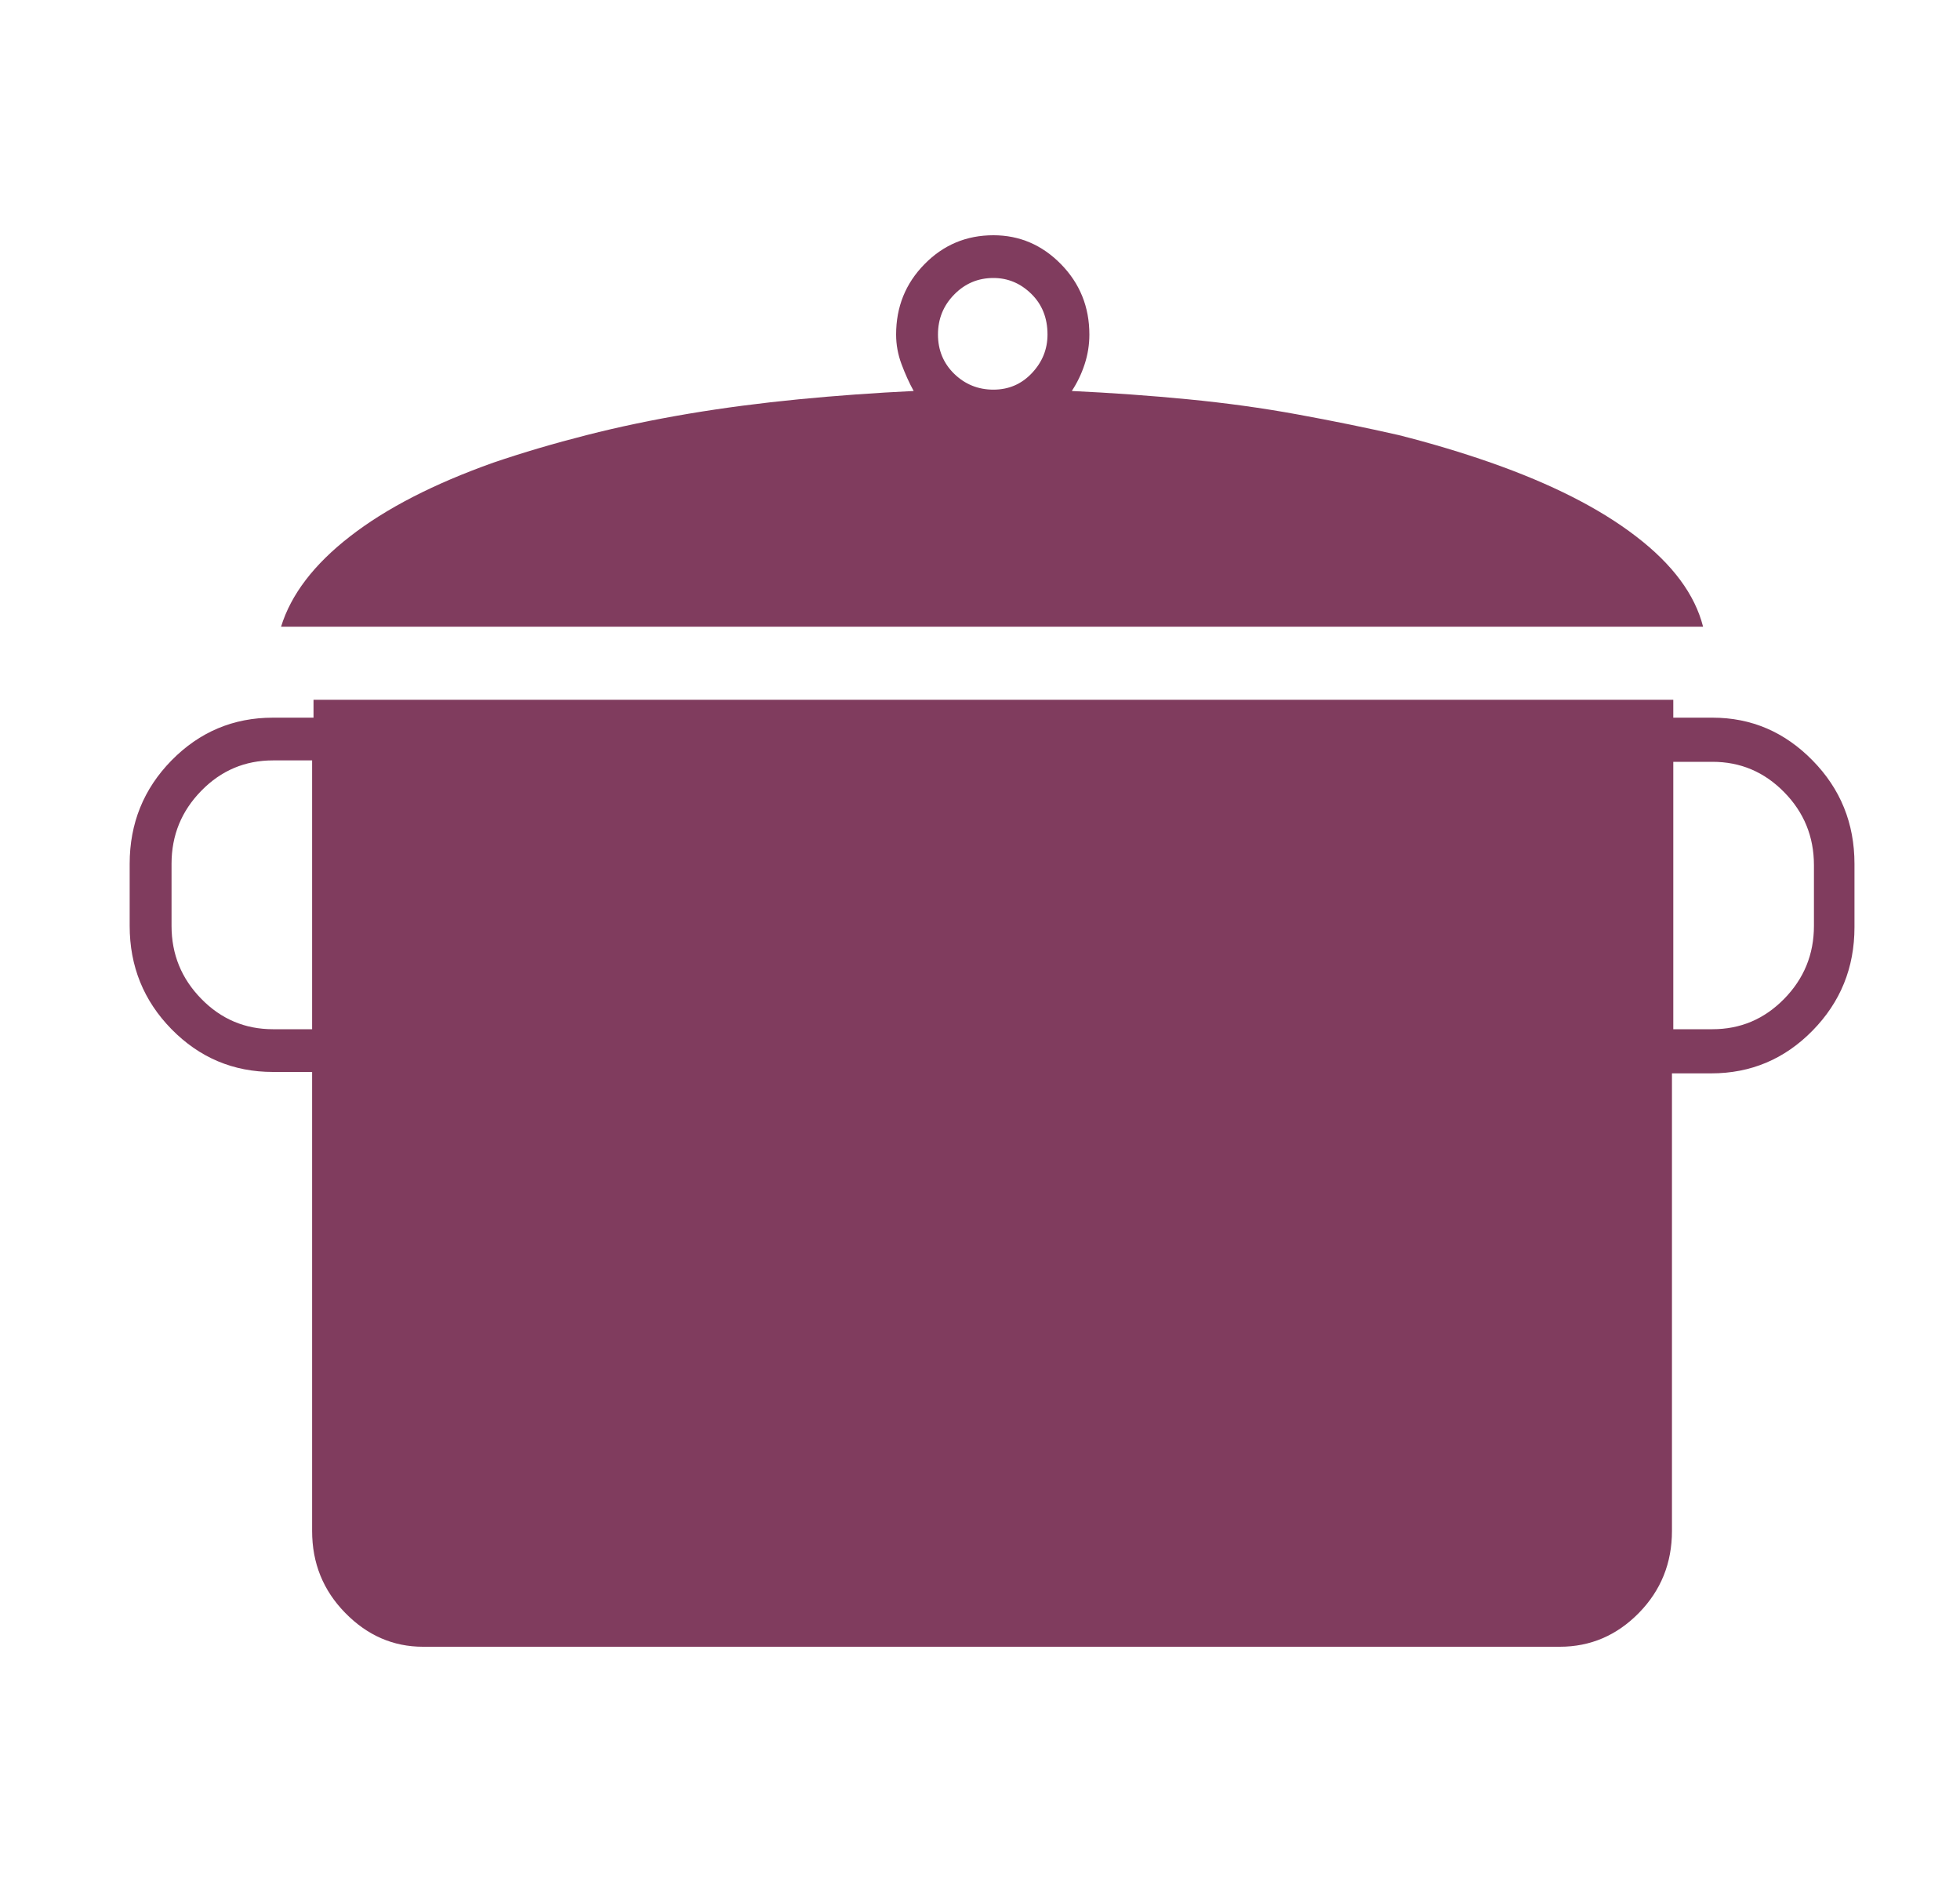 <svg width="25" height="24" viewBox="0 0 25 24" fill="none" xmlns="http://www.w3.org/2000/svg">
<path d="M21.723 7.992C21.619 7.582 21.335 7.198 20.869 6.841C20.404 6.483 19.786 6.17 19.016 5.9C18.648 5.771 18.257 5.654 17.843 5.549C17.43 5.455 16.999 5.367 16.55 5.285C16.102 5.203 15.637 5.139 15.154 5.092C14.671 5.045 14.177 5.01 13.671 4.986C13.74 4.881 13.795 4.767 13.835 4.644C13.875 4.521 13.895 4.395 13.895 4.266C13.895 3.914 13.774 3.615 13.533 3.369C13.292 3.123 13.004 3 12.671 3C12.326 3 12.033 3.123 11.792 3.369C11.55 3.615 11.43 3.914 11.43 4.266C11.43 4.395 11.453 4.521 11.499 4.644C11.545 4.767 11.596 4.881 11.654 4.986C11.16 5.01 10.671 5.045 10.188 5.092C9.706 5.139 9.237 5.2 8.783 5.276C8.329 5.353 7.895 5.443 7.481 5.549C7.068 5.654 6.671 5.771 6.292 5.9C5.533 6.17 4.924 6.483 4.464 6.841C4.004 7.198 3.711 7.582 3.585 7.992H21.723ZM12.671 3.545C12.855 3.545 13.016 3.612 13.154 3.747C13.292 3.882 13.361 4.055 13.361 4.266C13.361 4.453 13.295 4.617 13.162 4.758C13.03 4.898 12.867 4.969 12.671 4.969C12.476 4.969 12.309 4.901 12.171 4.767C12.033 4.632 11.964 4.465 11.964 4.266C11.964 4.066 12.033 3.896 12.171 3.756C12.309 3.615 12.476 3.545 12.671 3.545ZM21.843 9.152H21.343V8.924H3.999V9.152H3.481C2.976 9.152 2.545 9.334 2.188 9.697C1.832 10.06 1.654 10.5 1.654 11.016V11.807C1.654 12.322 1.832 12.762 2.188 13.125C2.545 13.488 2.976 13.67 3.481 13.67H3.981V19.523C3.981 19.934 4.122 20.282 4.404 20.569C4.685 20.856 5.016 21 5.395 21H19.895C20.286 21 20.622 20.856 20.904 20.569C21.185 20.282 21.326 19.934 21.326 19.523V13.688H21.826C22.332 13.688 22.763 13.506 23.119 13.143C23.476 12.779 23.654 12.34 23.654 11.824V11.016C23.654 10.5 23.476 10.06 23.119 9.697C22.763 9.334 22.338 9.152 21.843 9.152ZM3.999 13.125H3.481C3.125 13.125 2.82 12.996 2.568 12.738C2.315 12.48 2.188 12.17 2.188 11.807V11.016C2.188 10.652 2.315 10.342 2.568 10.084C2.82 9.826 3.125 9.697 3.481 9.697H3.981V13.125H3.999ZM23.137 11.807C23.137 12.17 23.01 12.48 22.757 12.738C22.504 12.996 22.2 13.125 21.843 13.125H21.343V9.715H21.843C22.2 9.715 22.504 9.844 22.757 10.102C23.01 10.359 23.137 10.67 23.137 11.033V11.807Z" fill="#803C5E"/>
</svg>
